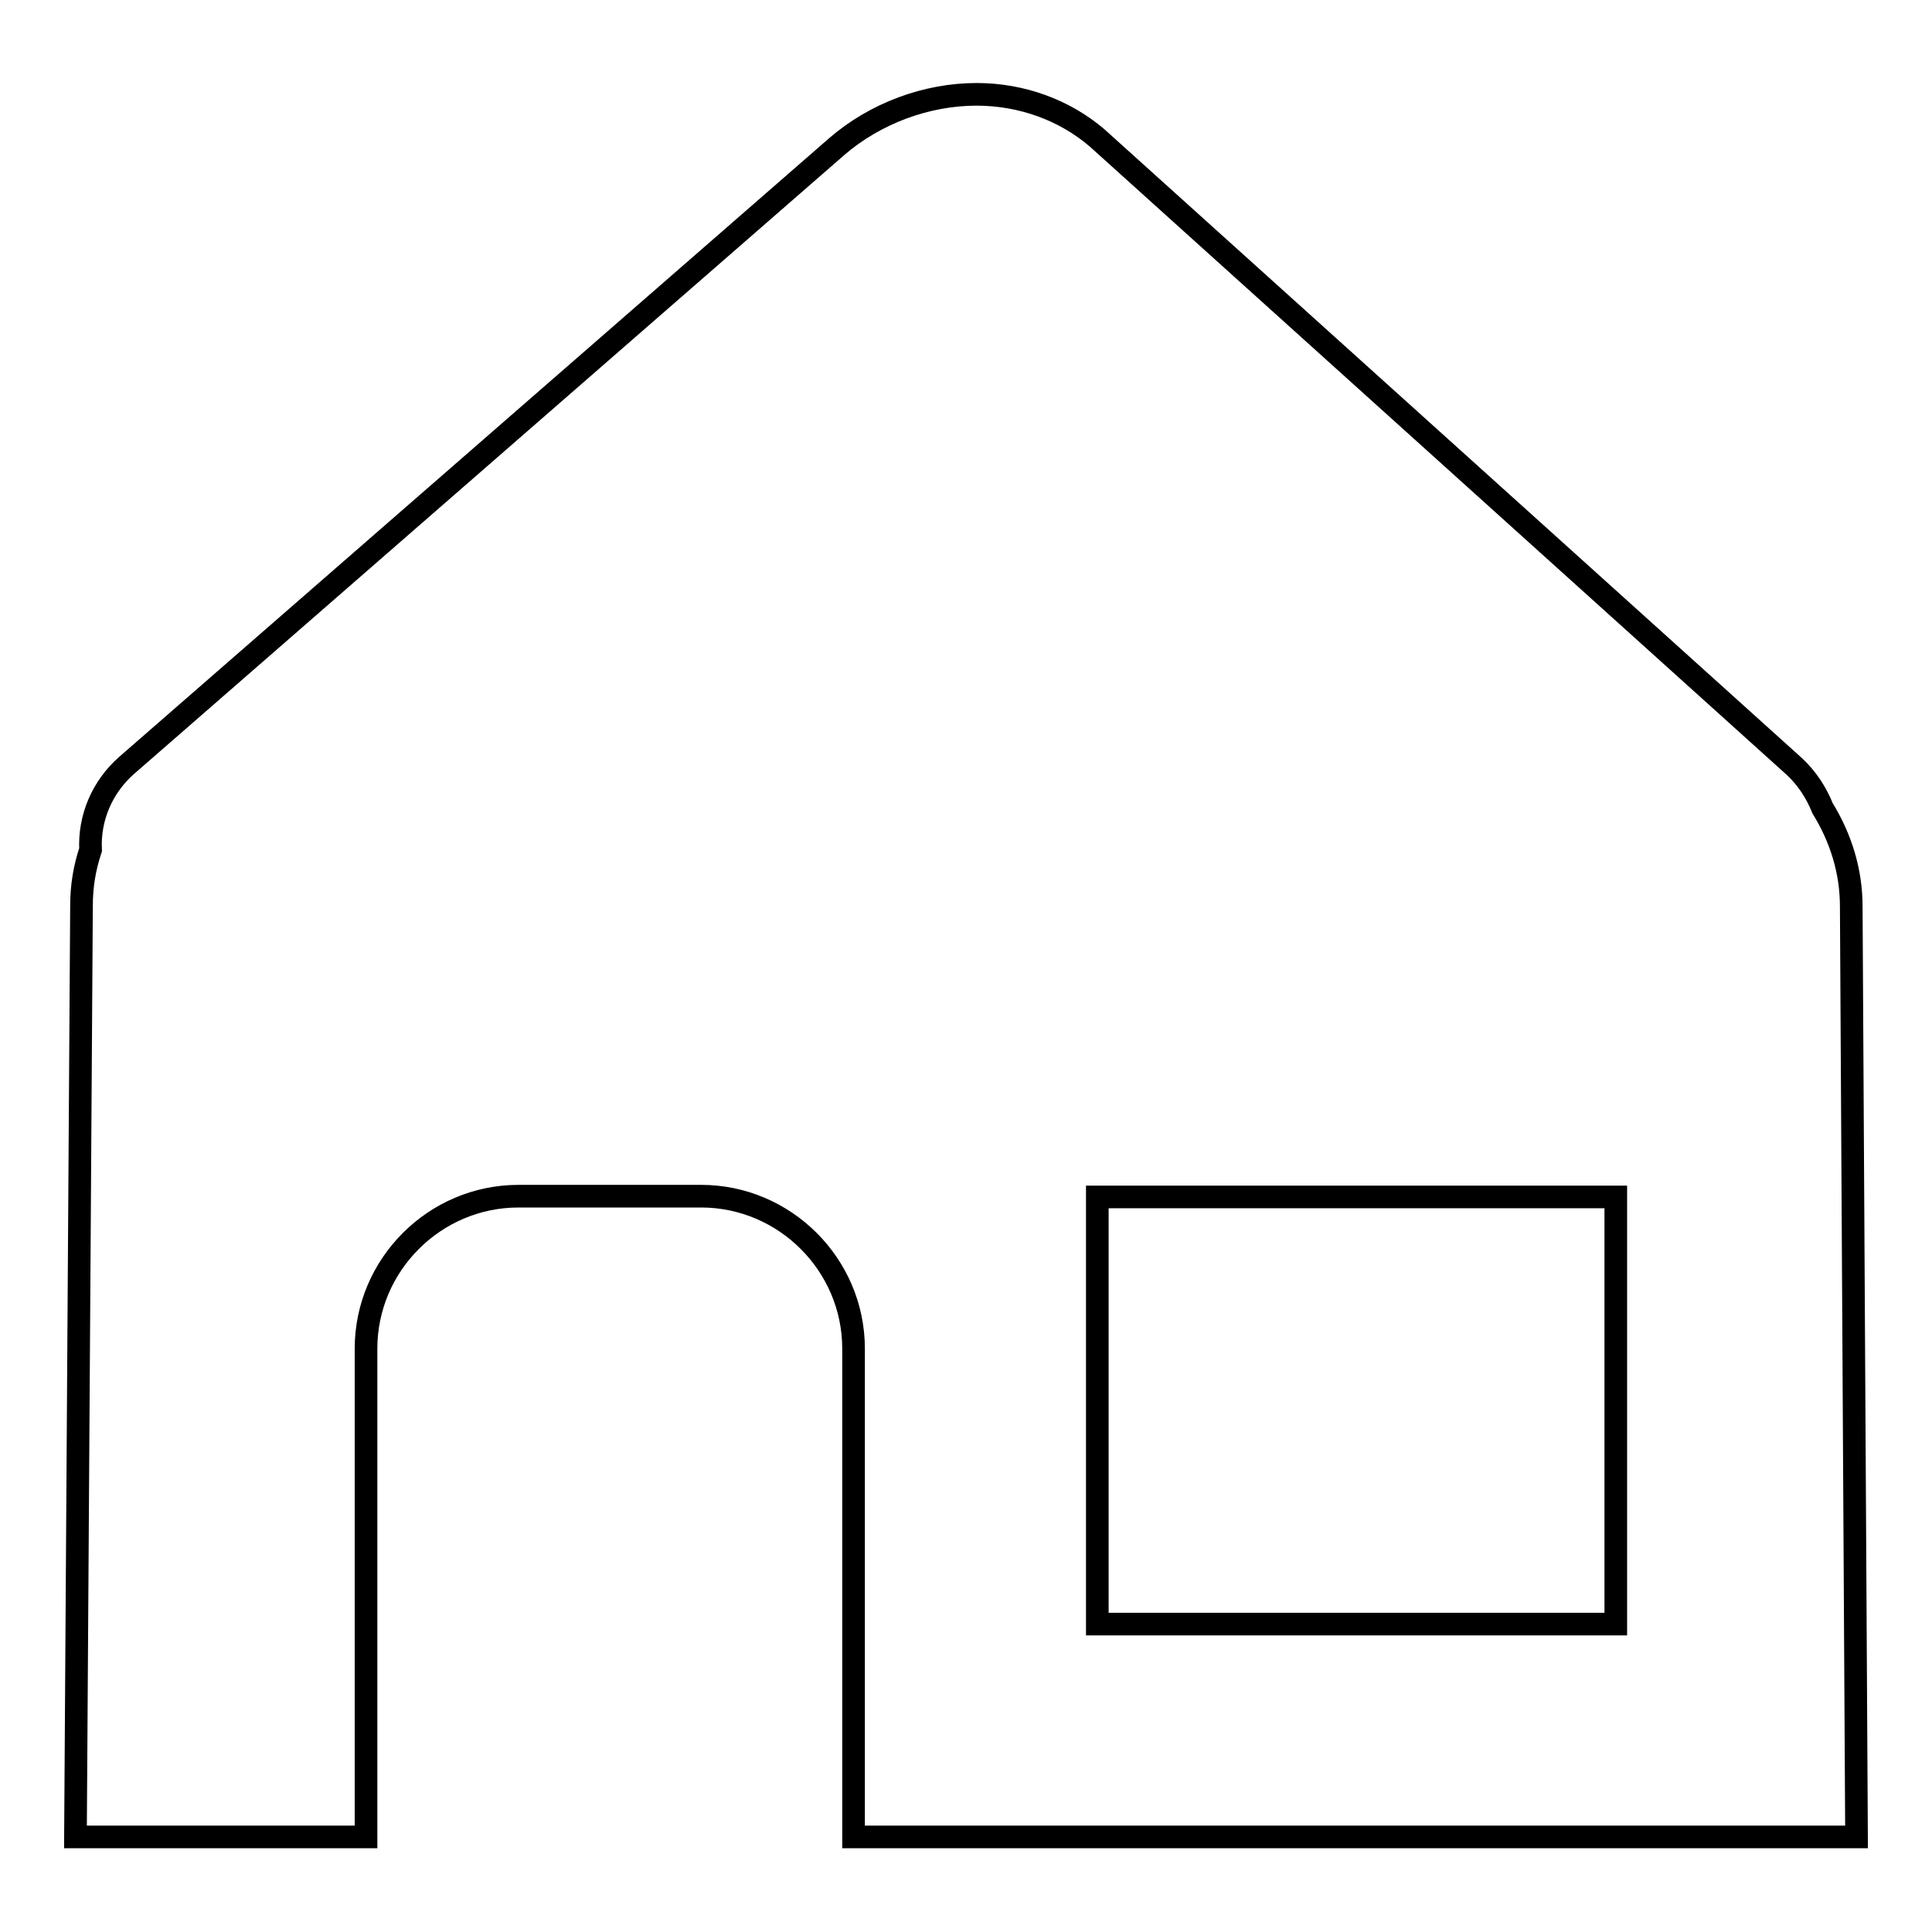 <?xml version="1.0" encoding="utf-8"?>
<!-- Svg Vector Icons : http://www.onlinewebfonts.com/icon -->
<!DOCTYPE svg PUBLIC "-//W3C//DTD SVG 1.1//EN" "http://www.w3.org/Graphics/SVG/1.1/DTD/svg11.dtd">
<svg version="1.1" xmlns="http://www.w3.org/2000/svg" xmlns:xlink="http://www.w3.org/1999/xlink" x="0px" y="0px" viewBox="0 0 256 256" enable-background="new 0 0 256 256" xml:space="preserve">
<g><g><g><g><path stroke-width="3" fill-opacity="0" stroke="#000000"  d="M241.5,107.1c-0.8-2-2-3.9-3.7-5.5l-92.4-83.3c-4.3-3.7-10-5.8-16-5.8c-6.6,0-13.4,2.5-18.5,6.9l-94.1,82c-3.3,2.9-5,7-4.8,11.2c-0.8,2.4-1.2,4.8-1.2,7.4L10,243.4h38.5v-12.1v-16.2v-36.4c0-11.1,9.1-20.2,20.2-20.2h24.2c11.1,0,20.2,9.1,20.2,20.2v36.4v16.2v12.1H246l-0.7-123.3C245.3,115.4,243.9,111,241.5,107.1z M145.4,158.6h68.7v56.6h-68.7V158.6L145.4,158.6z"/></g></g><g></g><g></g><g></g><g></g><g></g><g></g><g></g><g></g><g></g><g></g><g></g><g></g><g></g><g></g><g></g></g></g>
</svg>